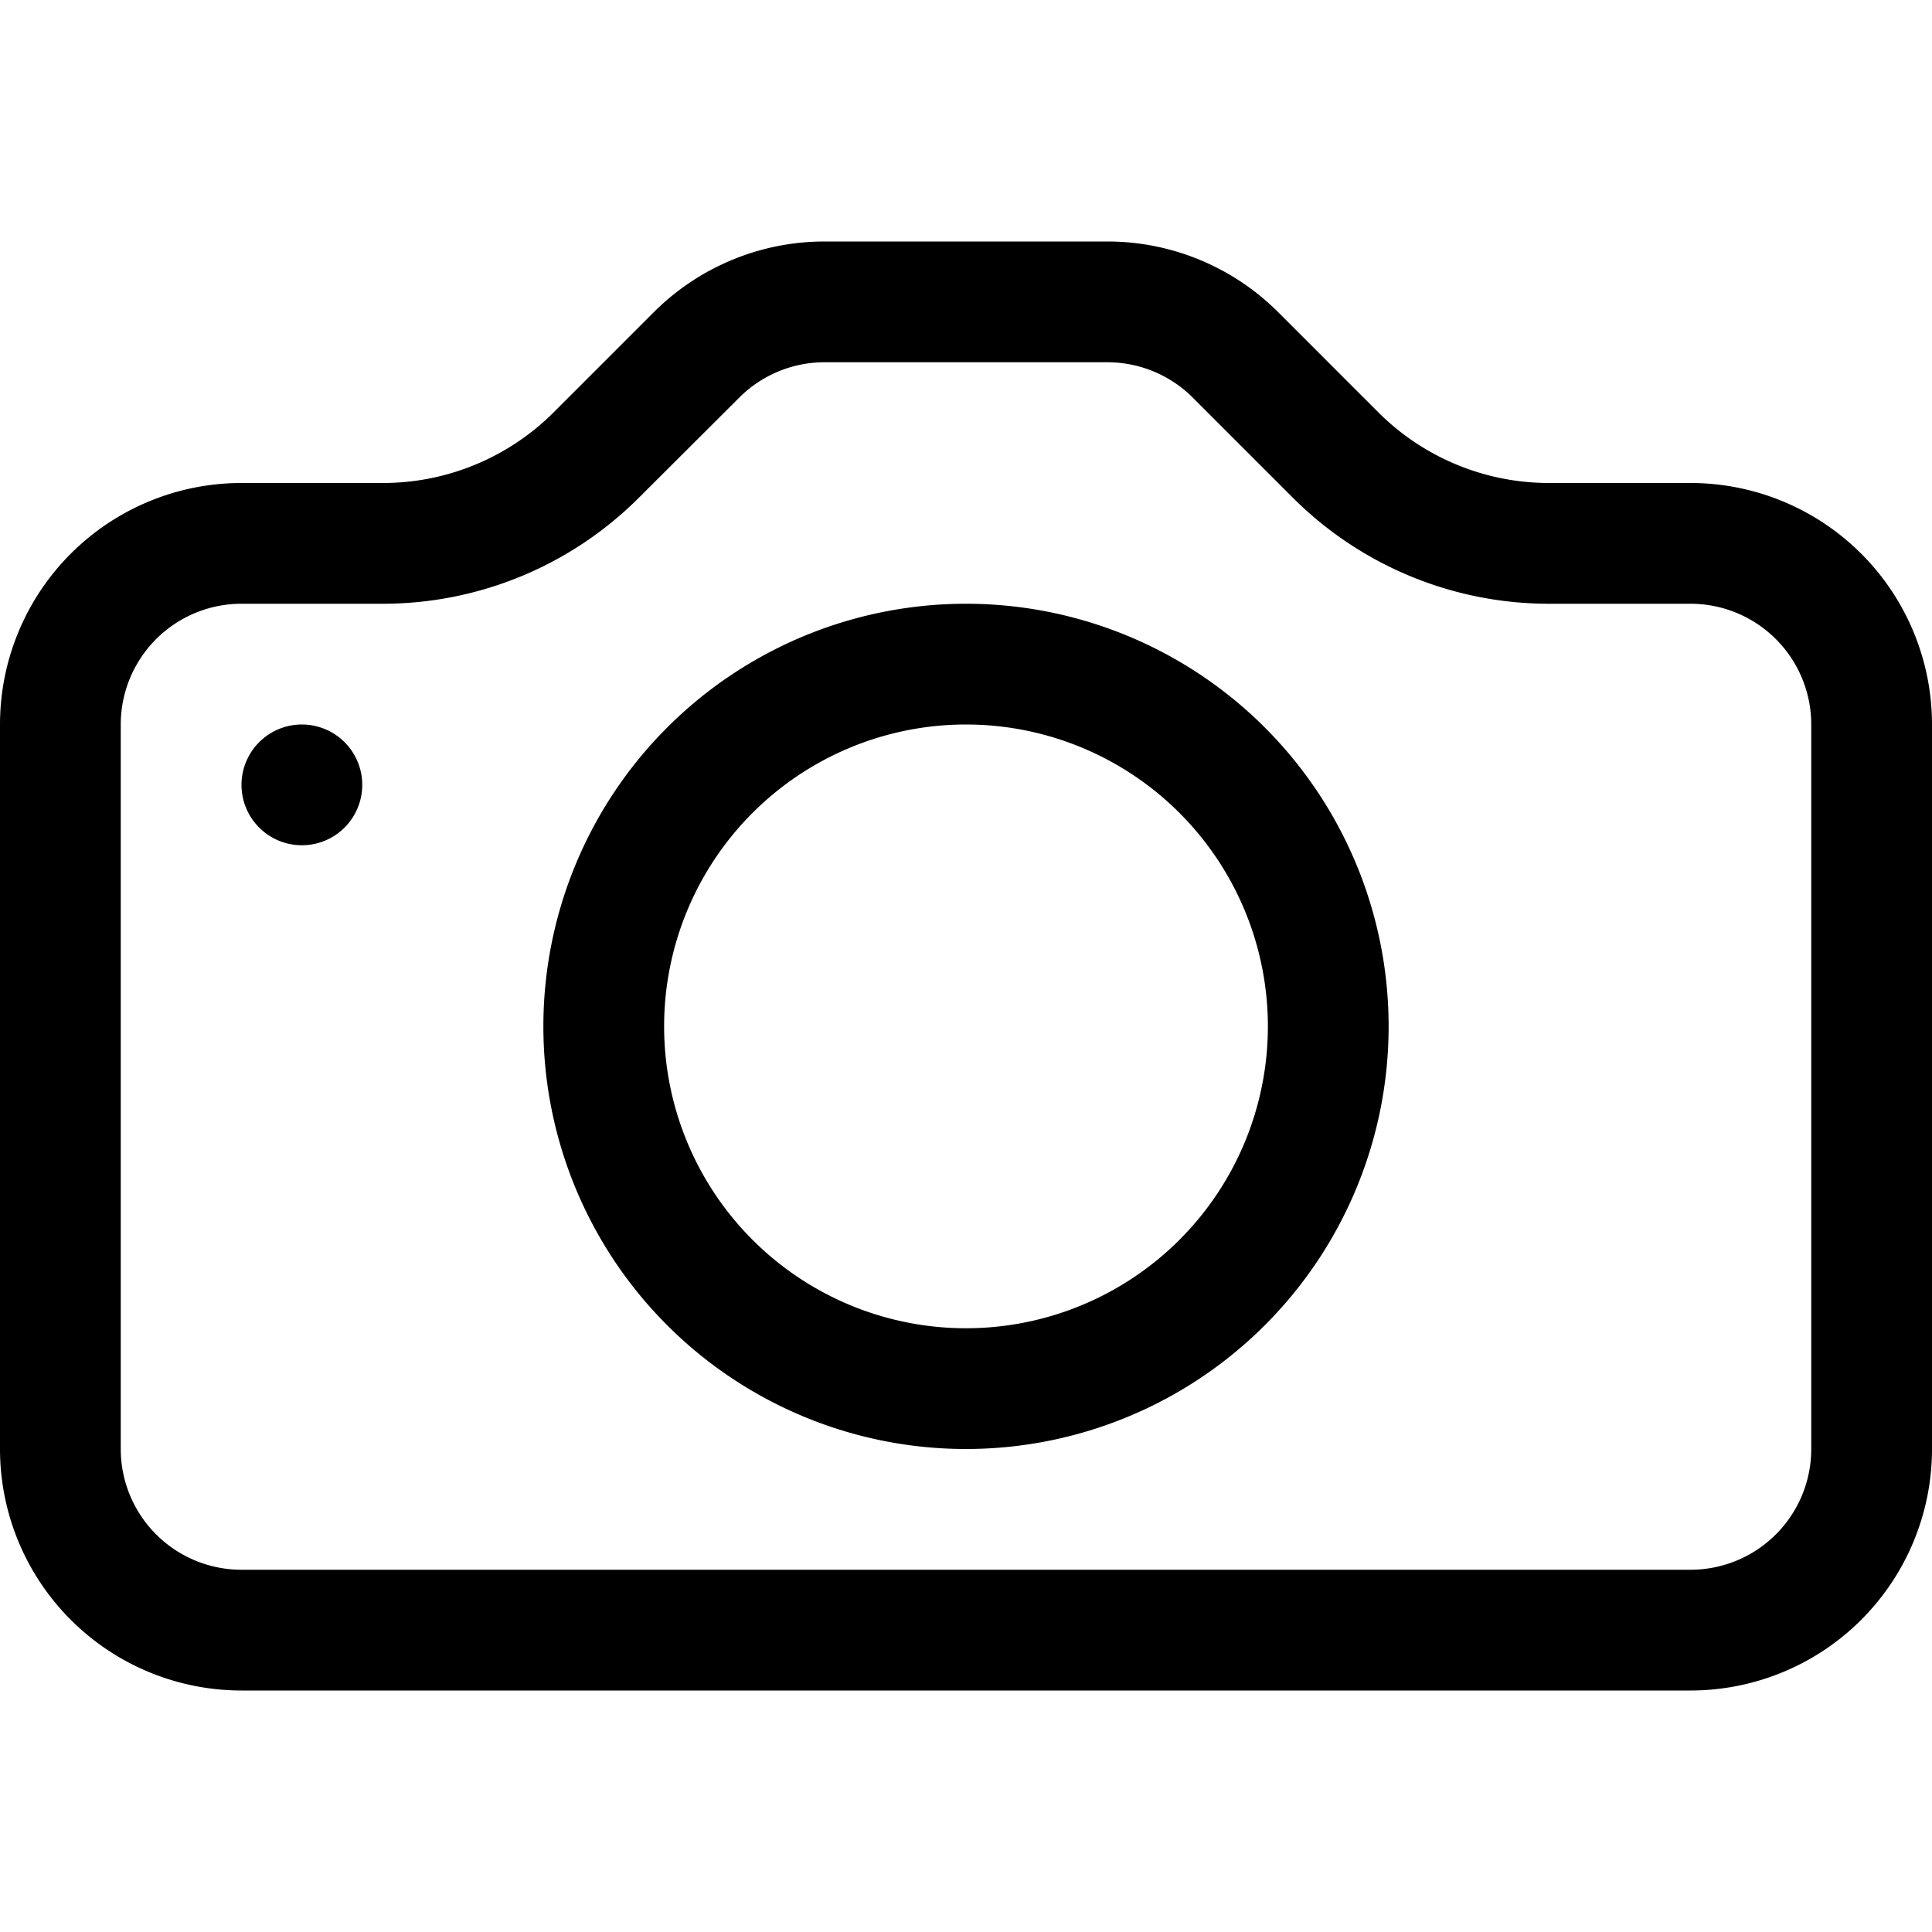 <svg xmlns="http://www.w3.org/2000/svg" fill="currentColor" viewBox="0 0 16 16"><path d="M15 12a1 1 0 01-1 1H2a1 1 0 01-1-1V6a1 1 0 011-1h1.172a3 3 0 002.12-.879l.83-.828A1 1 0 016.827 3h2.344a1 1 0 01.707.293l.828.828A3 3 0 0012.828 5H14a1 1 0 011 1v6zM2 4a2 2 0 00-2 2v6a2 2 0 002 2h12a2 2 0 002-2V6a2 2 0 00-2-2h-1.172a2 2 0 01-1.414-.586l-.828-.828A2 2 0 009.172 2H6.828a2 2 0 00-1.414.586l-.828.828A2 2 0 013.172 4H2z"/><path d="M8 11a2.5 2.5 0 110-5 2.5 2.5 0 010 5zm0 1a3.5 3.5 0 100-7 3.5 3.5 0 000 7zM3 6.5a.5.5 0 11-1 0 .5.5 0 011 0z"/></svg>